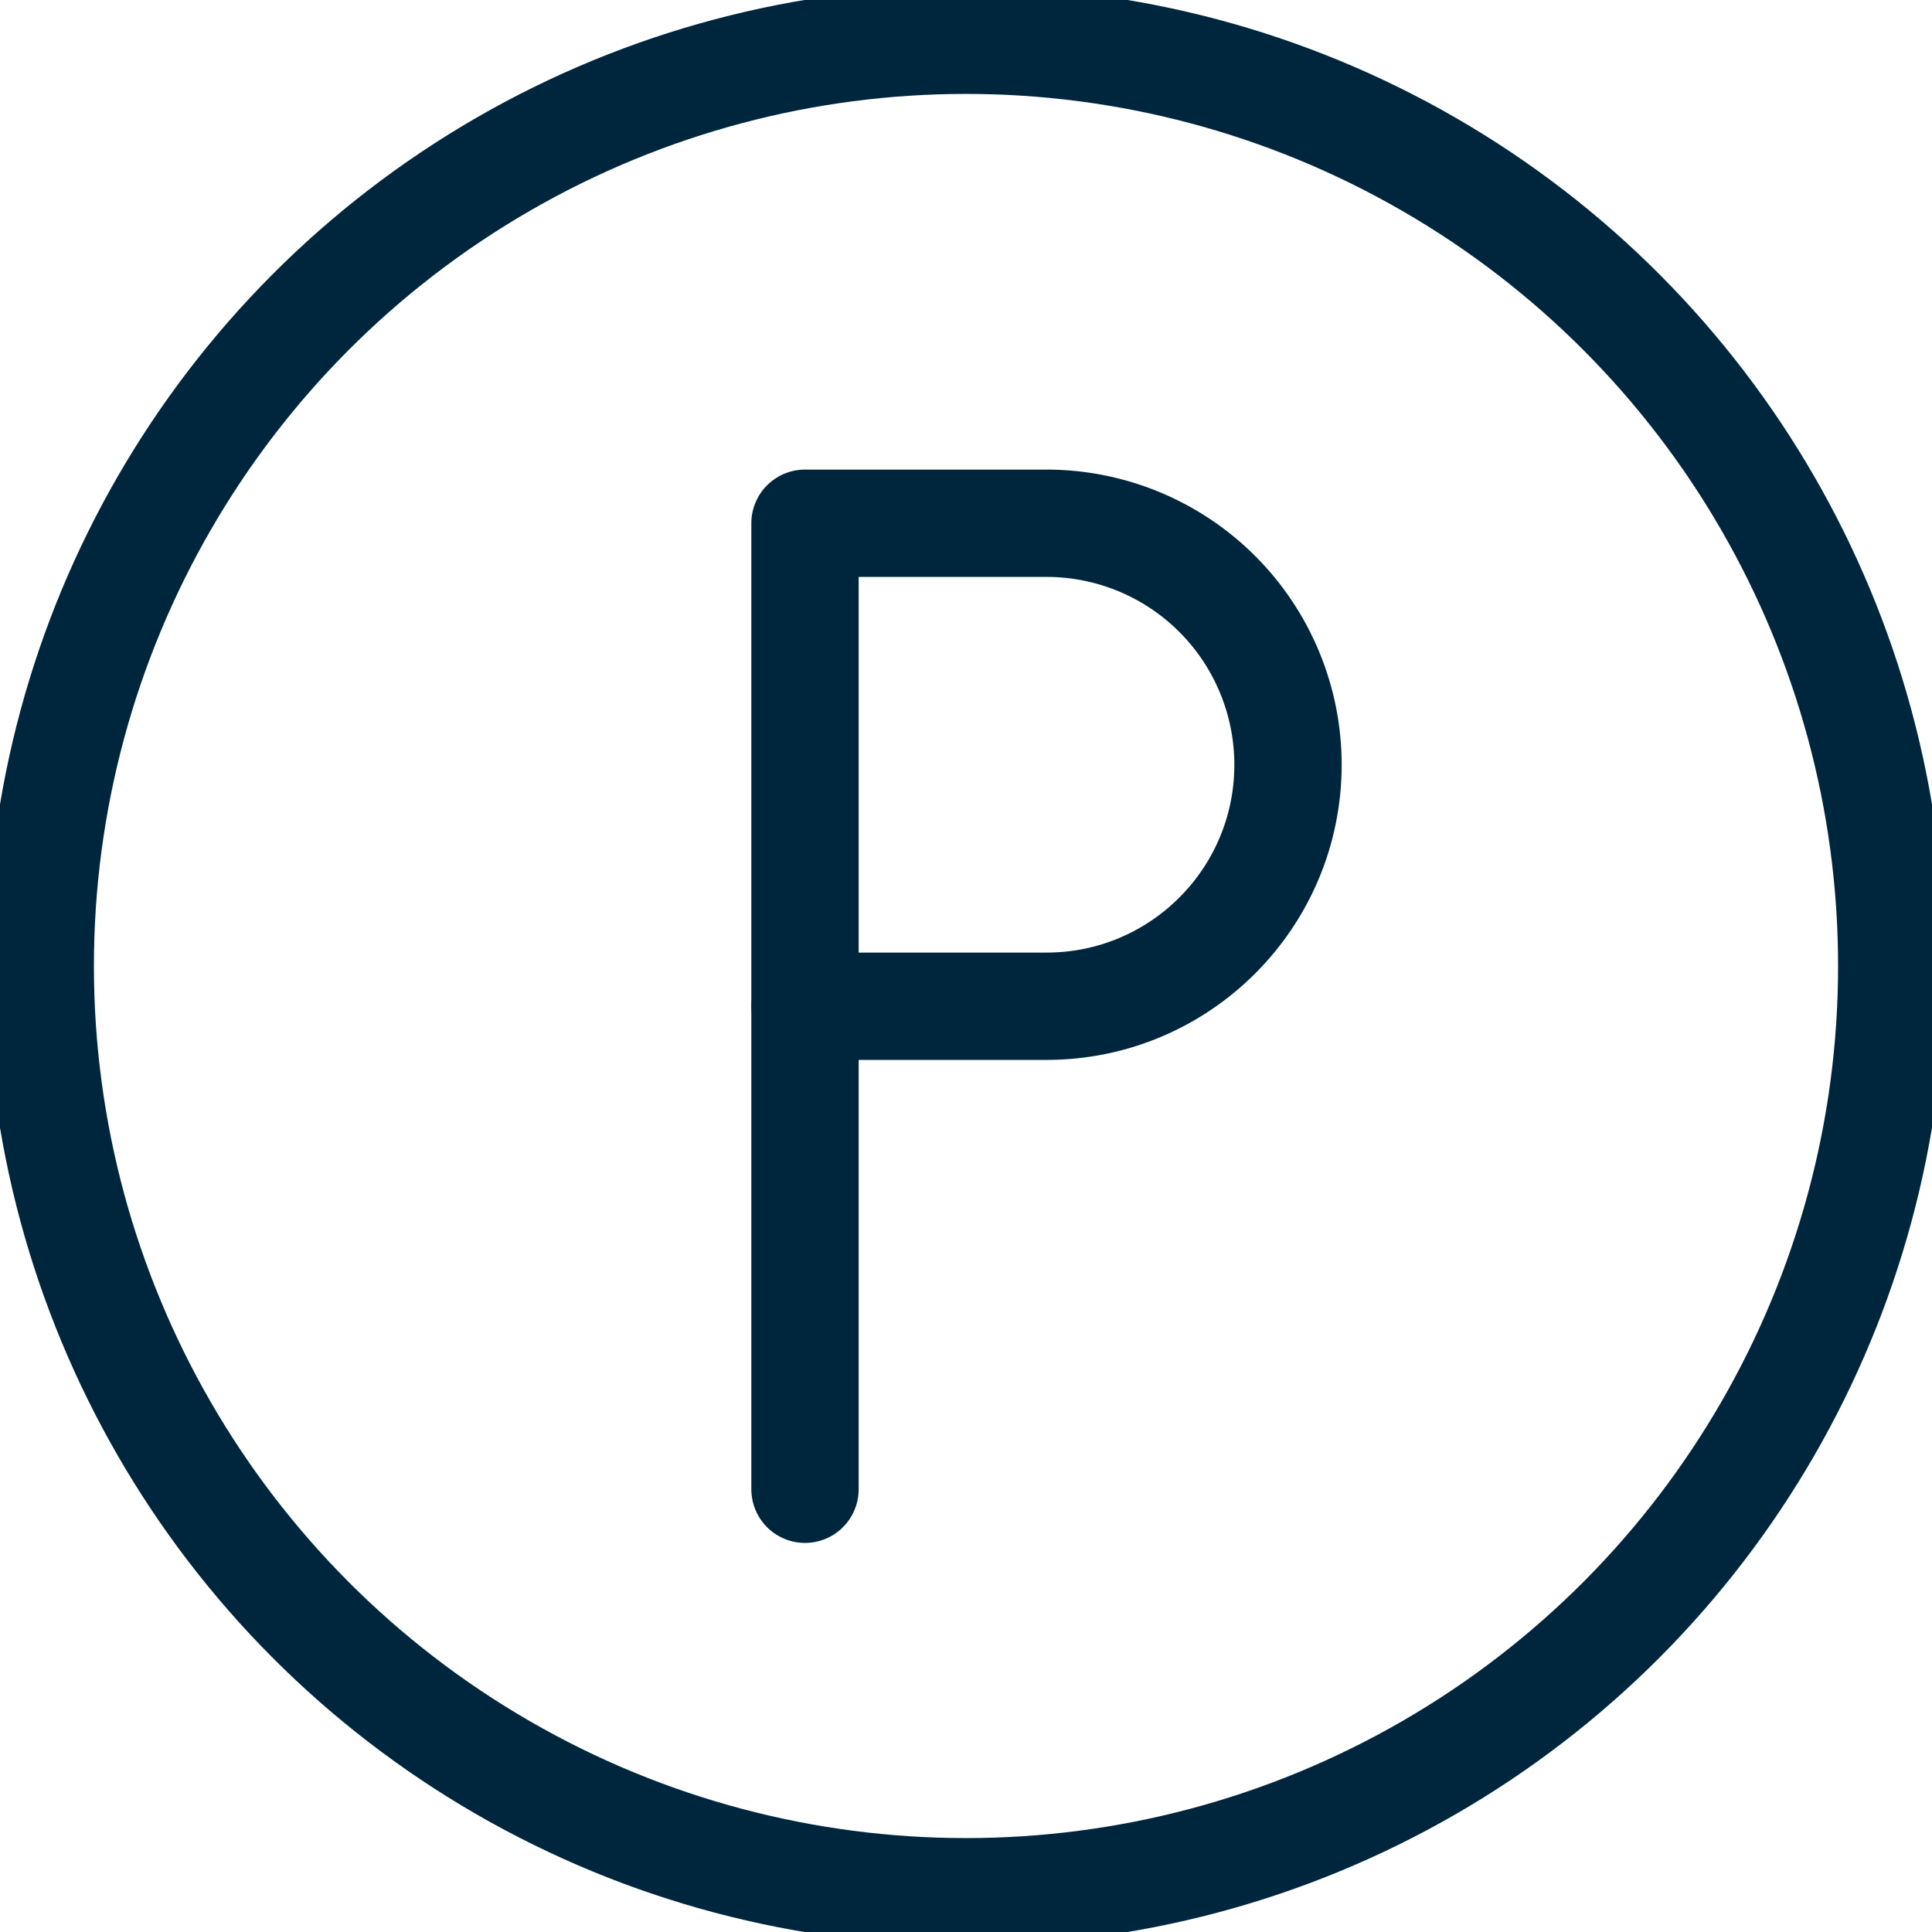 <?xml version="1.0" encoding="UTF-8"?>
<svg width="36px" height="36px" viewBox="0 0 36 36" version="1.1" xmlns="http://www.w3.org/2000/svg" xmlns:xlink="http://www.w3.org/1999/xlink">
    <!-- Generator: Sketch 55.2 (78181) - https://sketchapp.com -->
    <title>Venue/Icon/Parking</title>
    <desc>Created with Sketch.</desc>
    <g id="Venue/Icon/Parking" stroke="none" stroke-width="1" fill="none" fill-rule="evenodd">
        <rect id="BOUNDING" x="0" y="0" width="36" height="36"></rect>
        <g id="discount-parking-2" stroke="#00263E" stroke-linecap="round" stroke-linejoin="round" stroke-width="2">
            <circle id="Oval" cx="18" cy="18" r="17.25"></circle>
            <path d="M24,14.25 C24,16.735 21.985,18.75 19.5,18.75 L15,18.75 L15,9.75 L19.5,9.75 C20.693,9.75 21.838,10.224 22.682,11.068 C23.526,11.912 24,13.057 24,14.25 Z" id="Path"></path>
            <path d="M15,27.75 L15,18.75" id="Path"></path>
        </g>
    </g>
</svg>